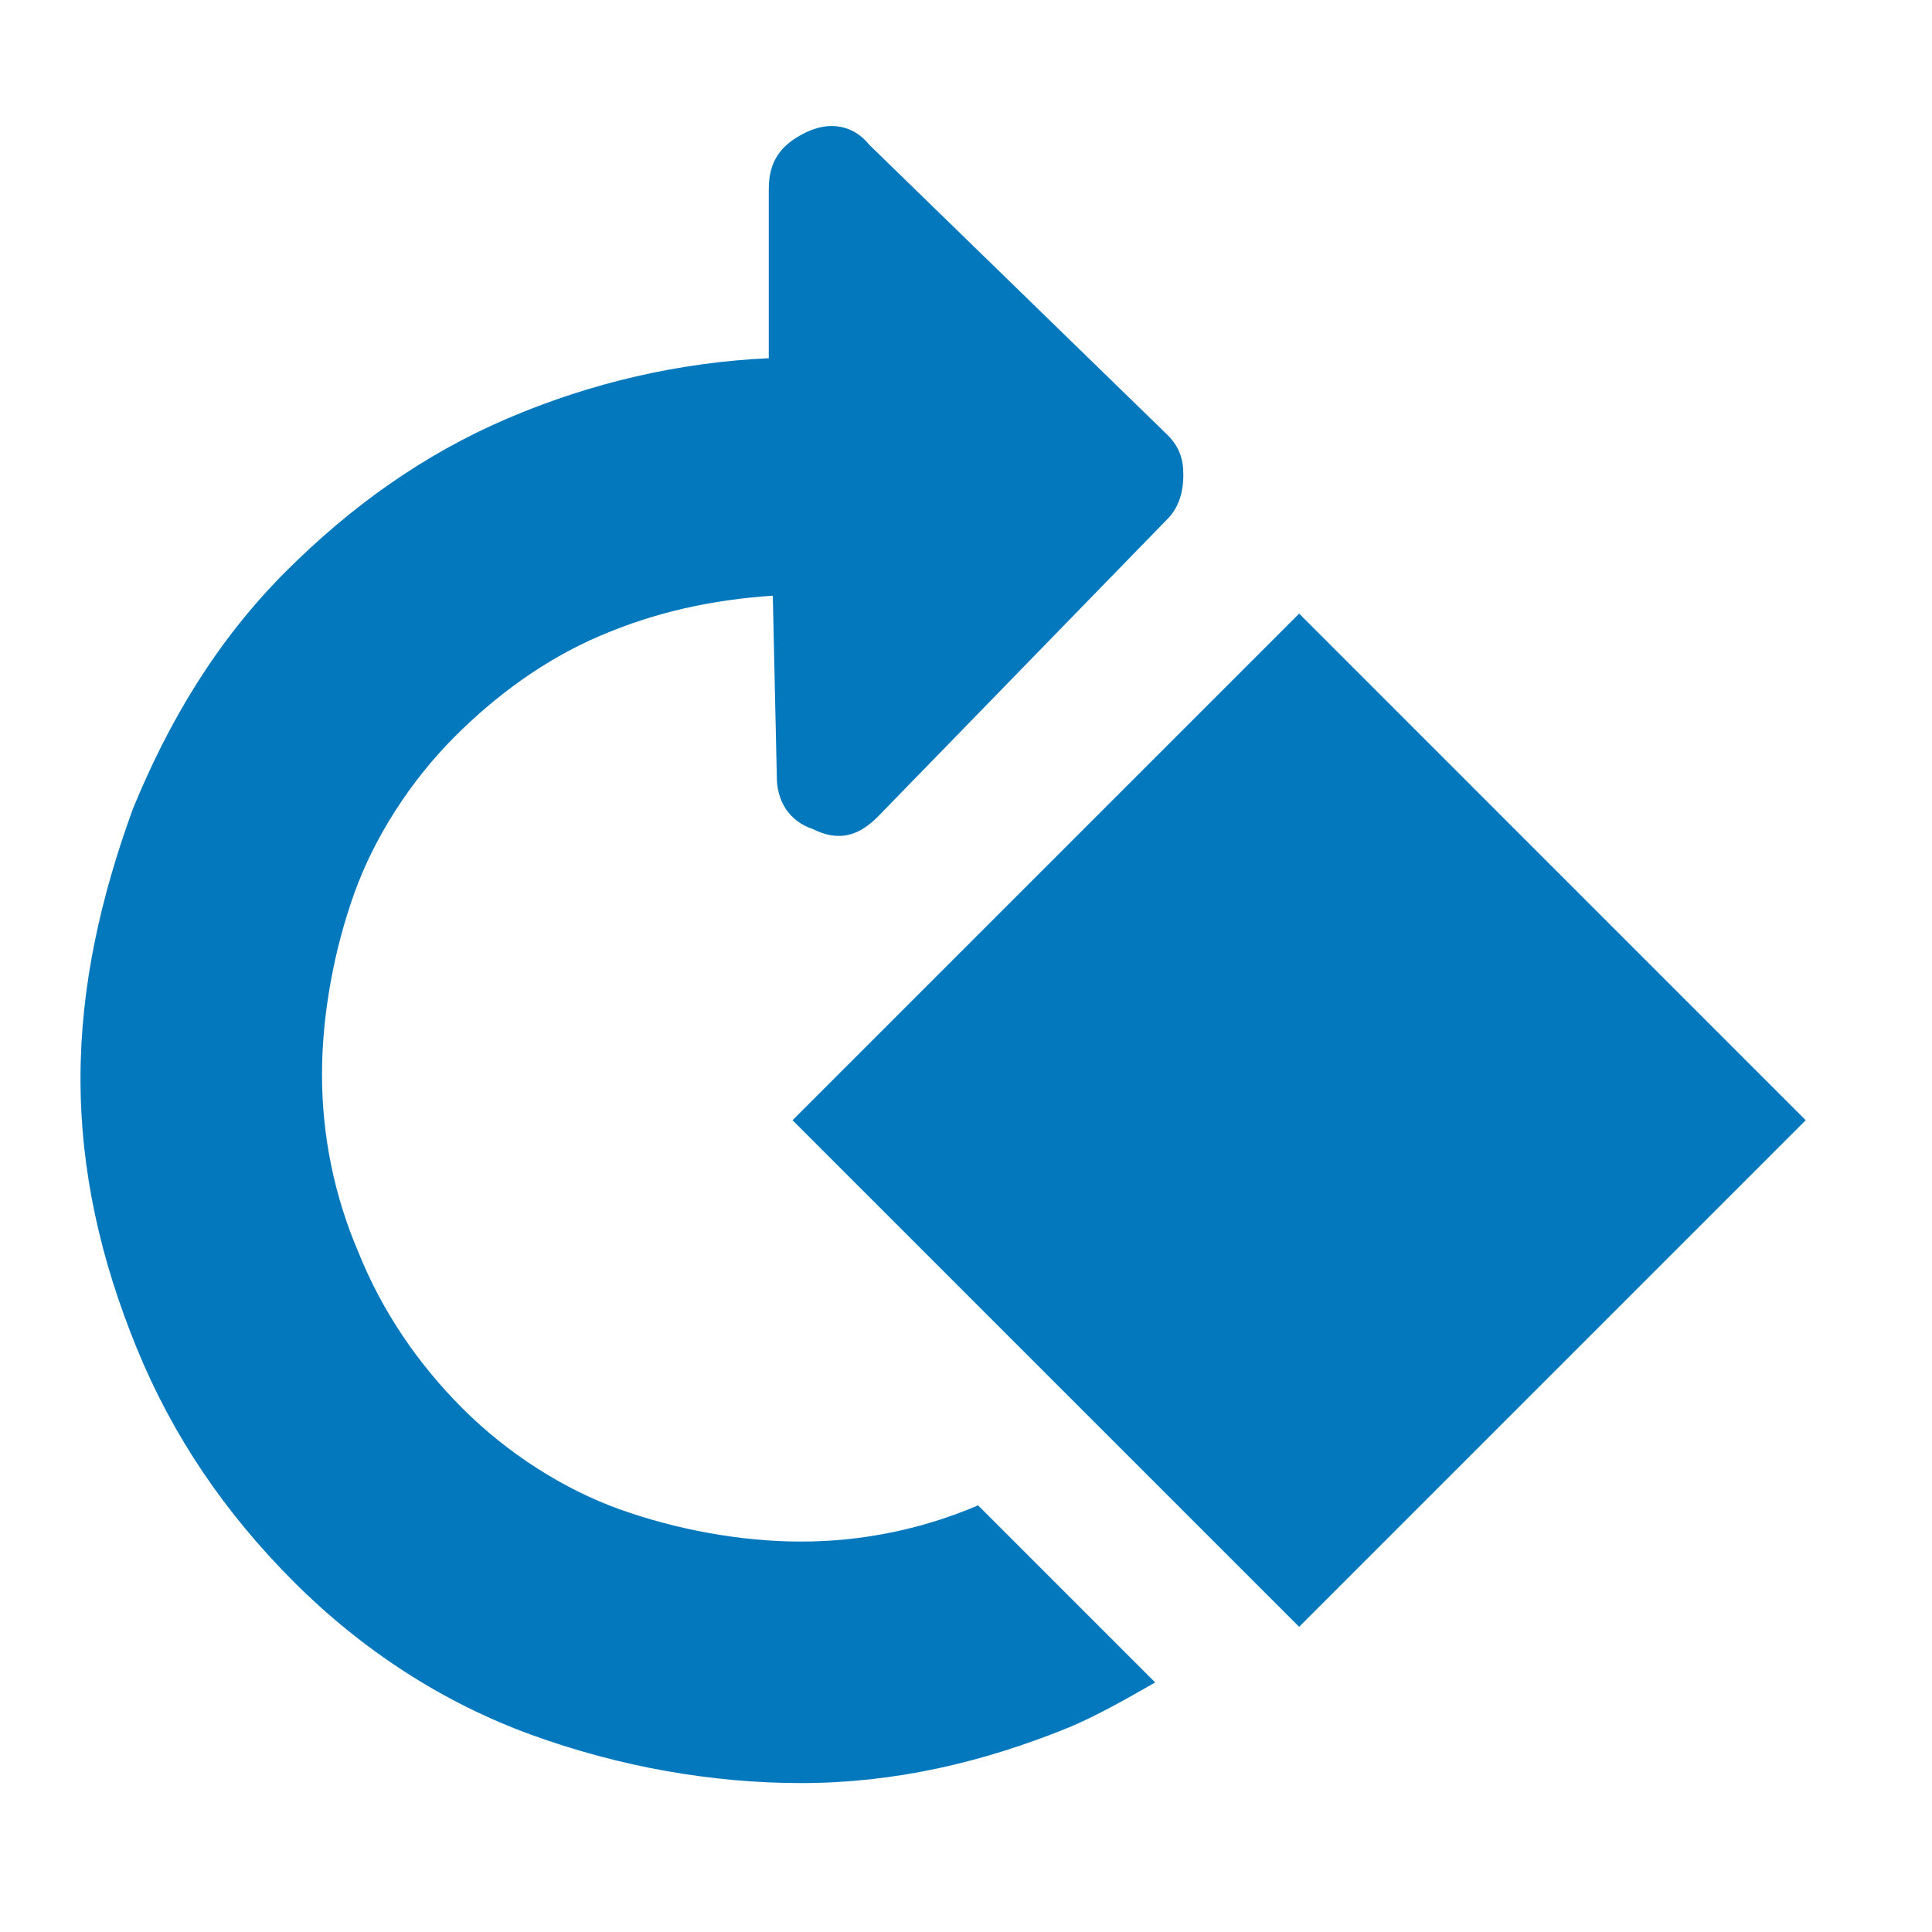<?xml version="1.0" encoding="UTF-8" standalone="no"?>
<svg xmlns:dc="http://purl.org/dc/elements/1.1/" xmlns:cc="http://creativecommons.org/ns#" xmlns:rdf="http://www.w3.org/1999/02/22-rdf-syntax-ns#" xmlns:svg="http://www.w3.org/2000/svg" xmlns="http://www.w3.org/2000/svg" xmlns:sodipodi="http://sodipodi.sourceforge.net/DTD/sodipodi-0.dtd" xmlns:inkscape="http://www.inkscape.org/namespaces/inkscape" version="1.1" id="Layer_1" x="0" y="0" viewBox="0 0 48 48" xml:space="preserve" enable-background="new 0 0 48 48" width="48" height="48" sodipodi:docname="rotate-cw.svg" inkscape:version="0.92.4 (5da689c313, 2019-01-14)">
	<defs id="defs3769"/>
	<sodipodi:namedview pagecolor="#ffffff" bordercolor="#666666" borderopacity="1" objecttolerance="10" gridtolerance="10" guidetolerance="10" inkscape:pageopacity="0" inkscape:pageshadow="2" inkscape:window-width="1920" inkscape:window-height="1001" id="namedview3767" showgrid="false" inkscape:zoom="4.9166667" inkscape:cx="-55.830508" inkscape:cy="24" inkscape:window-x="-9" inkscape:window-y="-9" inkscape:window-maximized="1" inkscape:current-layer="Layer_1"/>
	<title id="title3758">rotate cw</title>
	<g class="nc-icon-wrapper" fill="#0478bd" id="g3764">
		<g id="g3774">
			<g id="g3779">
				<path d="M32.277 40.418C32.277 40.418 19.69 27.832 19.69 27.832C19.69 27.832 32.277 15.245 32.277 15.245C32.277 15.245 44.863 27.832 44.863 27.832C44.863 27.832 32.277 40.418 32.277 40.418M3.3 20.1C4.2 17.9 5.4 15.9 7.1 14.2C8.7 12.6 10.5 11.3 12.6 10.4C14.7 9.5 16.9 9 19.1 8.9C19.1 8.9 19.1 4.7 19.1 4.7C19.1 4 19.4 3.6 20 3.3C20.6 3 21.2 3.1 21.6 3.6C21.6 3.6 29 10.8 29 10.8C29.3 11.1 29.4 11.4 29.4 11.8C29.4 12.2 29.3 12.6 29 12.9C29 12.9 21.8 20.3 21.8 20.3C21.3 20.8 20.8 20.9 20.2 20.6C19.6 20.4 19.3 19.9 19.3 19.3C19.3 19.3 19.2 14.8 19.2 14.8C17.7 14.9 16.3 15.2 14.9 15.8C13.5 16.4 12.3 17.3 11.3 18.3C10.2 19.4 9.3 20.8 8.8 22.2C8.3 23.6 8 25.2 8 26.7C8 28.2 8.3 29.7 8.9 31.1C9.5 32.6 10.4 33.9 11.5 35C12.6 36.1 14 37 15.4 37.5C16.8 38 18.4 38.3 19.9 38.3C21.4 38.3 22.9 38 24.3 37.4C24.3 37.4 28.7 41.8 28.7 41.8C28 42.2 27.3 42.6 26.6 42.9C24.4 43.8 22.2 44.3 19.9 44.3C17.7 44.3 15.4 43.9 13.2 43.1C11 42.3 9 41 7.3 39.3C5.6 37.6 4.3 35.7 3.4 33.5C2.5 31.3 2 29.1 2 26.8C2 24.5 2.5 22.3 3.3 20.1C3.3 20.1 3.3 20.1 3.3 20.1" style="fill:#0478bd" id="path3762"/>
			</g>
		</g>
	</g>
</svg>